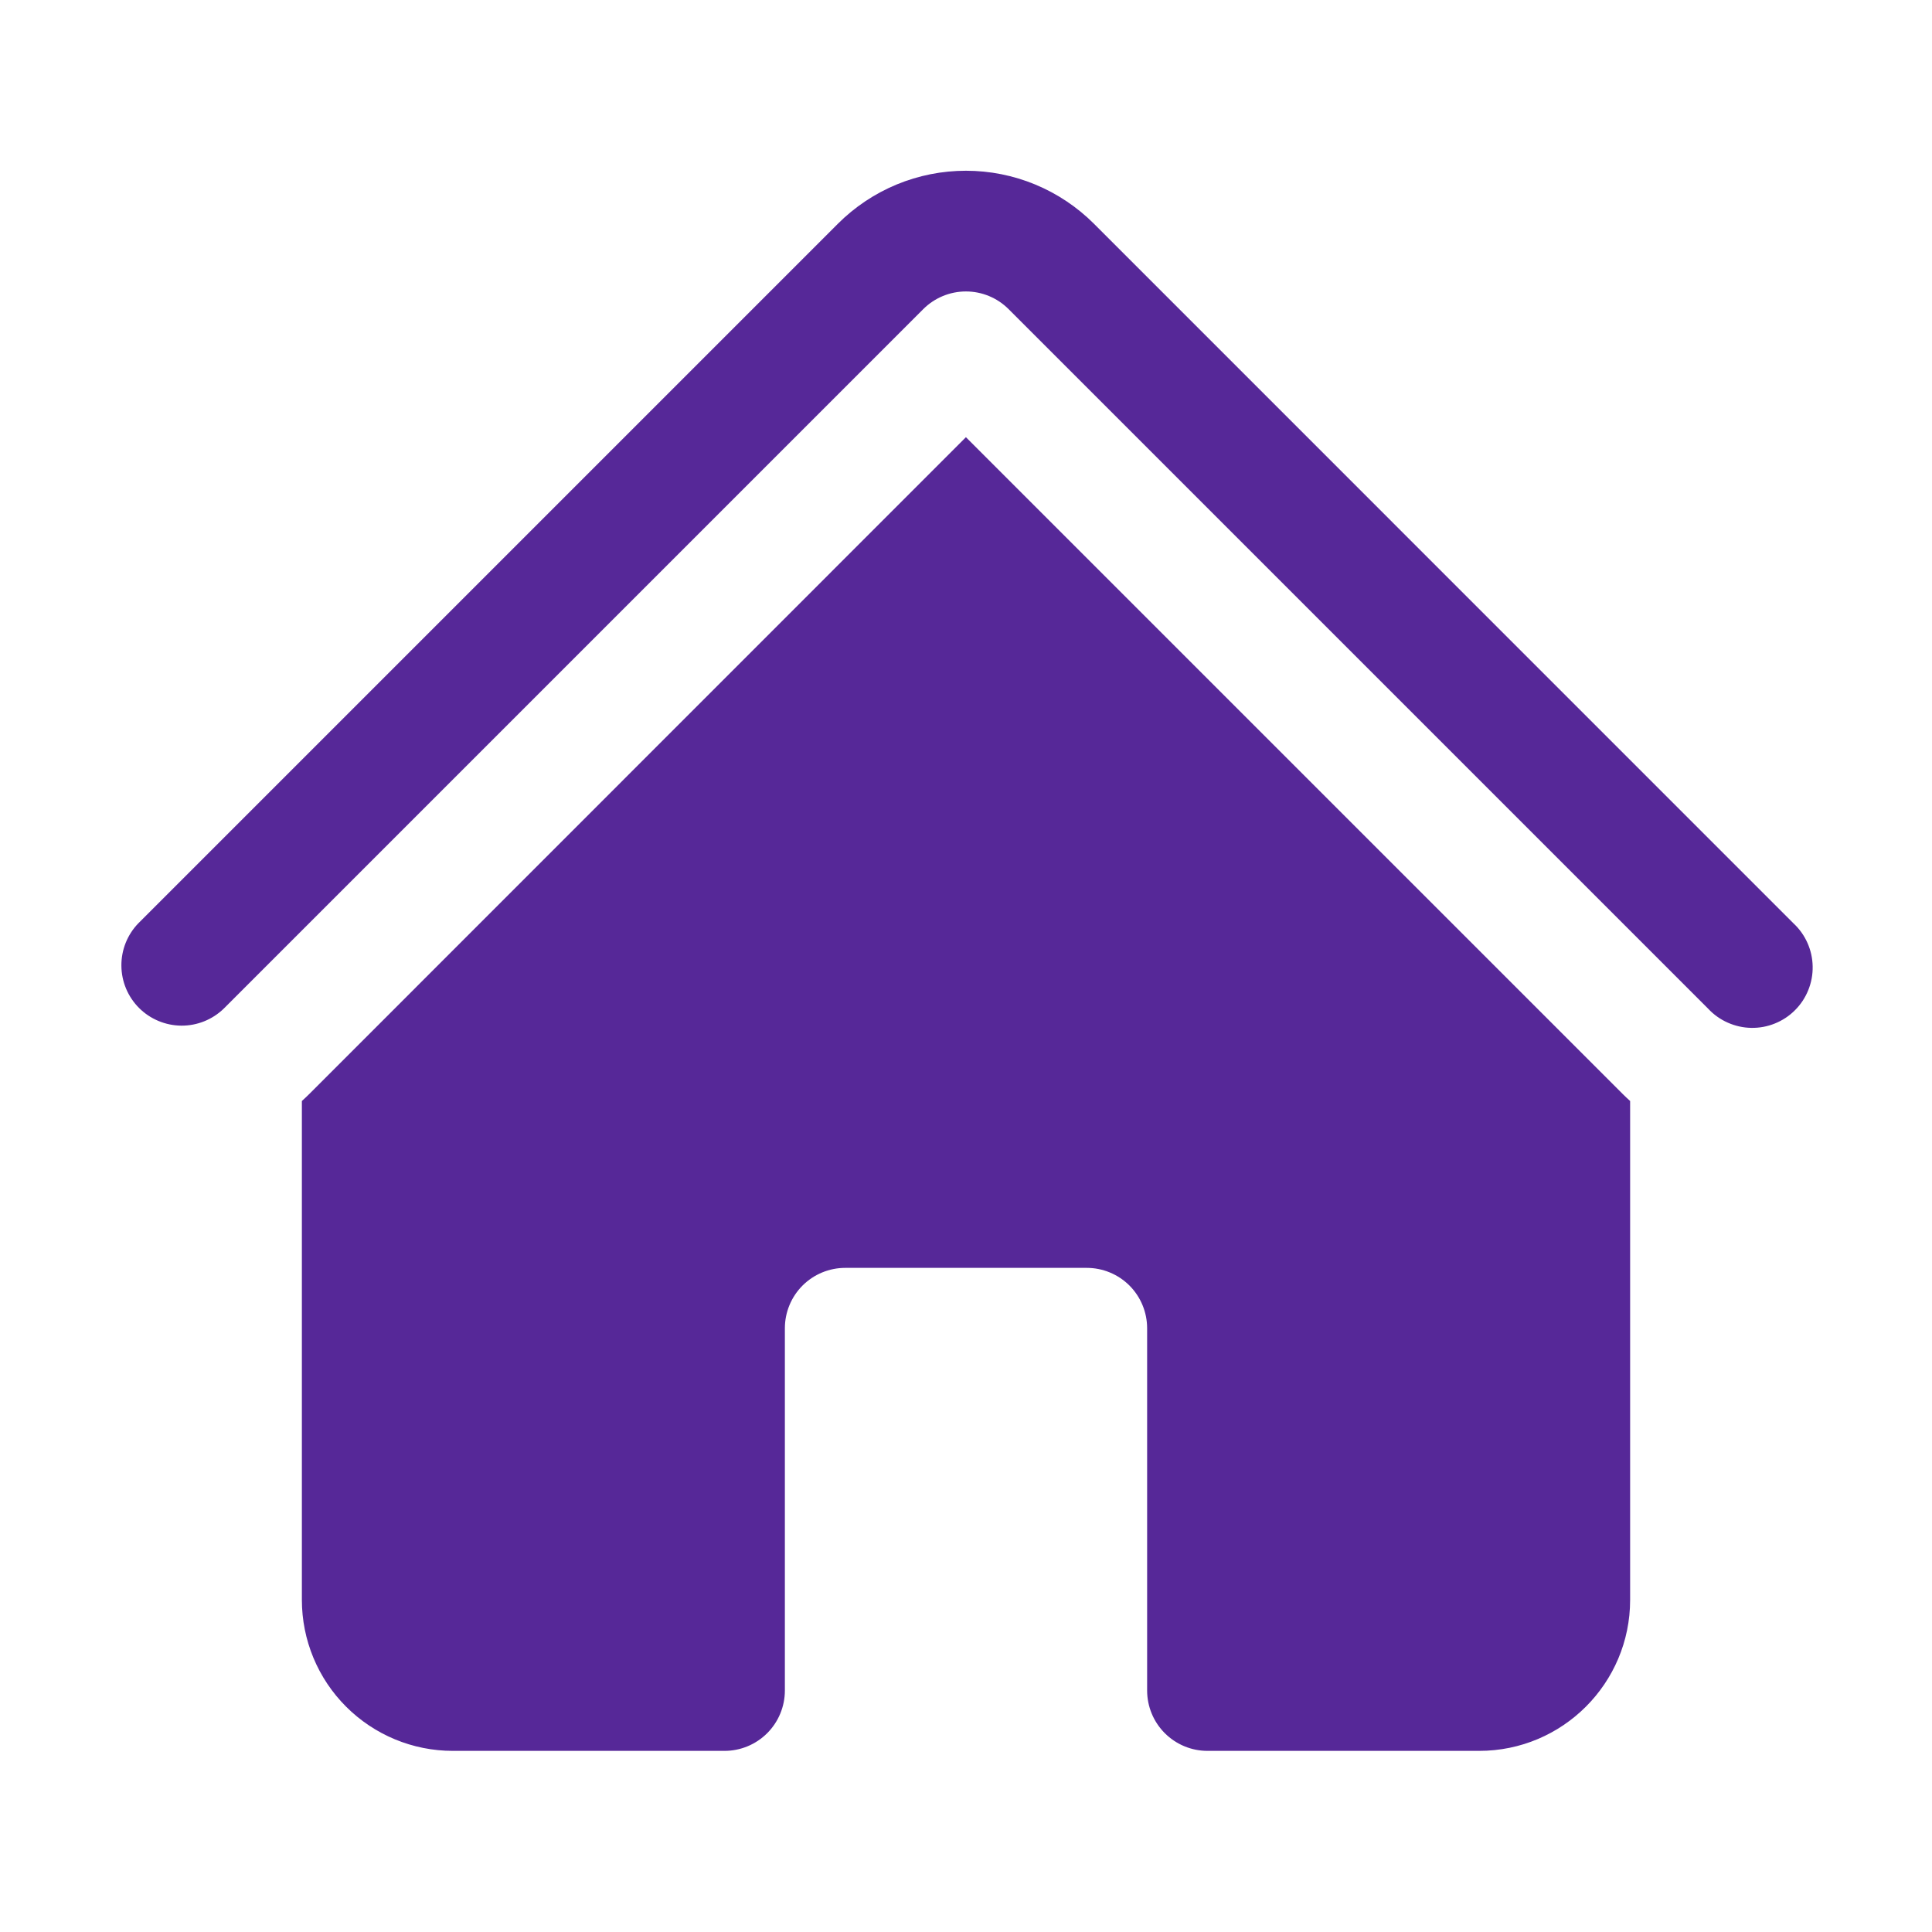 <svg width="48" height="48" viewBox="0 0 48 48" fill="none" xmlns="http://www.w3.org/2000/svg">
<g id="heroicons:home-solid">
<g id="Group">
<path id="Vector" d="M22.938 7.68C23.22 7.399 23.601 7.241 23.998 7.241C24.396 7.241 24.777 7.399 25.058 7.68L42.438 25.06C42.575 25.207 42.741 25.326 42.925 25.407C43.109 25.489 43.308 25.534 43.509 25.537C43.711 25.541 43.911 25.504 44.097 25.428C44.284 25.353 44.454 25.241 44.596 25.098C44.739 24.956 44.851 24.786 44.926 24.599C45.002 24.412 45.039 24.212 45.035 24.011C45.032 23.809 44.988 23.611 44.906 23.427C44.824 23.243 44.706 23.077 44.558 22.94L27.18 5.56C26.762 5.142 26.266 4.811 25.72 4.584C25.174 4.358 24.589 4.242 23.998 4.242C23.407 4.242 22.822 4.358 22.276 4.584C21.73 4.811 21.234 5.142 20.816 5.56L3.436 22.94C3.163 23.223 3.012 23.602 3.016 23.995C3.019 24.389 3.177 24.765 3.455 25.043C3.734 25.321 4.11 25.478 4.503 25.482C4.897 25.485 5.275 25.333 5.558 25.06L22.938 7.68Z" fill="#562898"/>
<path id="Vector_2" d="M24 10.864L40.318 27.182C40.378 27.242 40.438 27.298 40.5 27.354V39.75C40.5 41.82 38.82 43.5 36.75 43.5H30C29.602 43.5 29.221 43.342 28.939 43.06C28.658 42.779 28.5 42.398 28.5 42V33C28.5 32.602 28.342 32.221 28.061 31.939C27.779 31.658 27.398 31.5 27 31.5H21C20.602 31.5 20.221 31.658 19.939 31.939C19.658 32.221 19.5 32.602 19.5 33V42C19.5 42.398 19.342 42.779 19.061 43.06C18.779 43.342 18.398 43.5 18 43.5H11.25C10.255 43.5 9.302 43.105 8.598 42.401C7.895 41.698 7.5 40.744 7.5 39.75V27.354C7.562 27.298 7.623 27.241 7.682 27.182L24 10.86V10.864Z" fill="#562898"/>
</g>
</g>
</svg>
